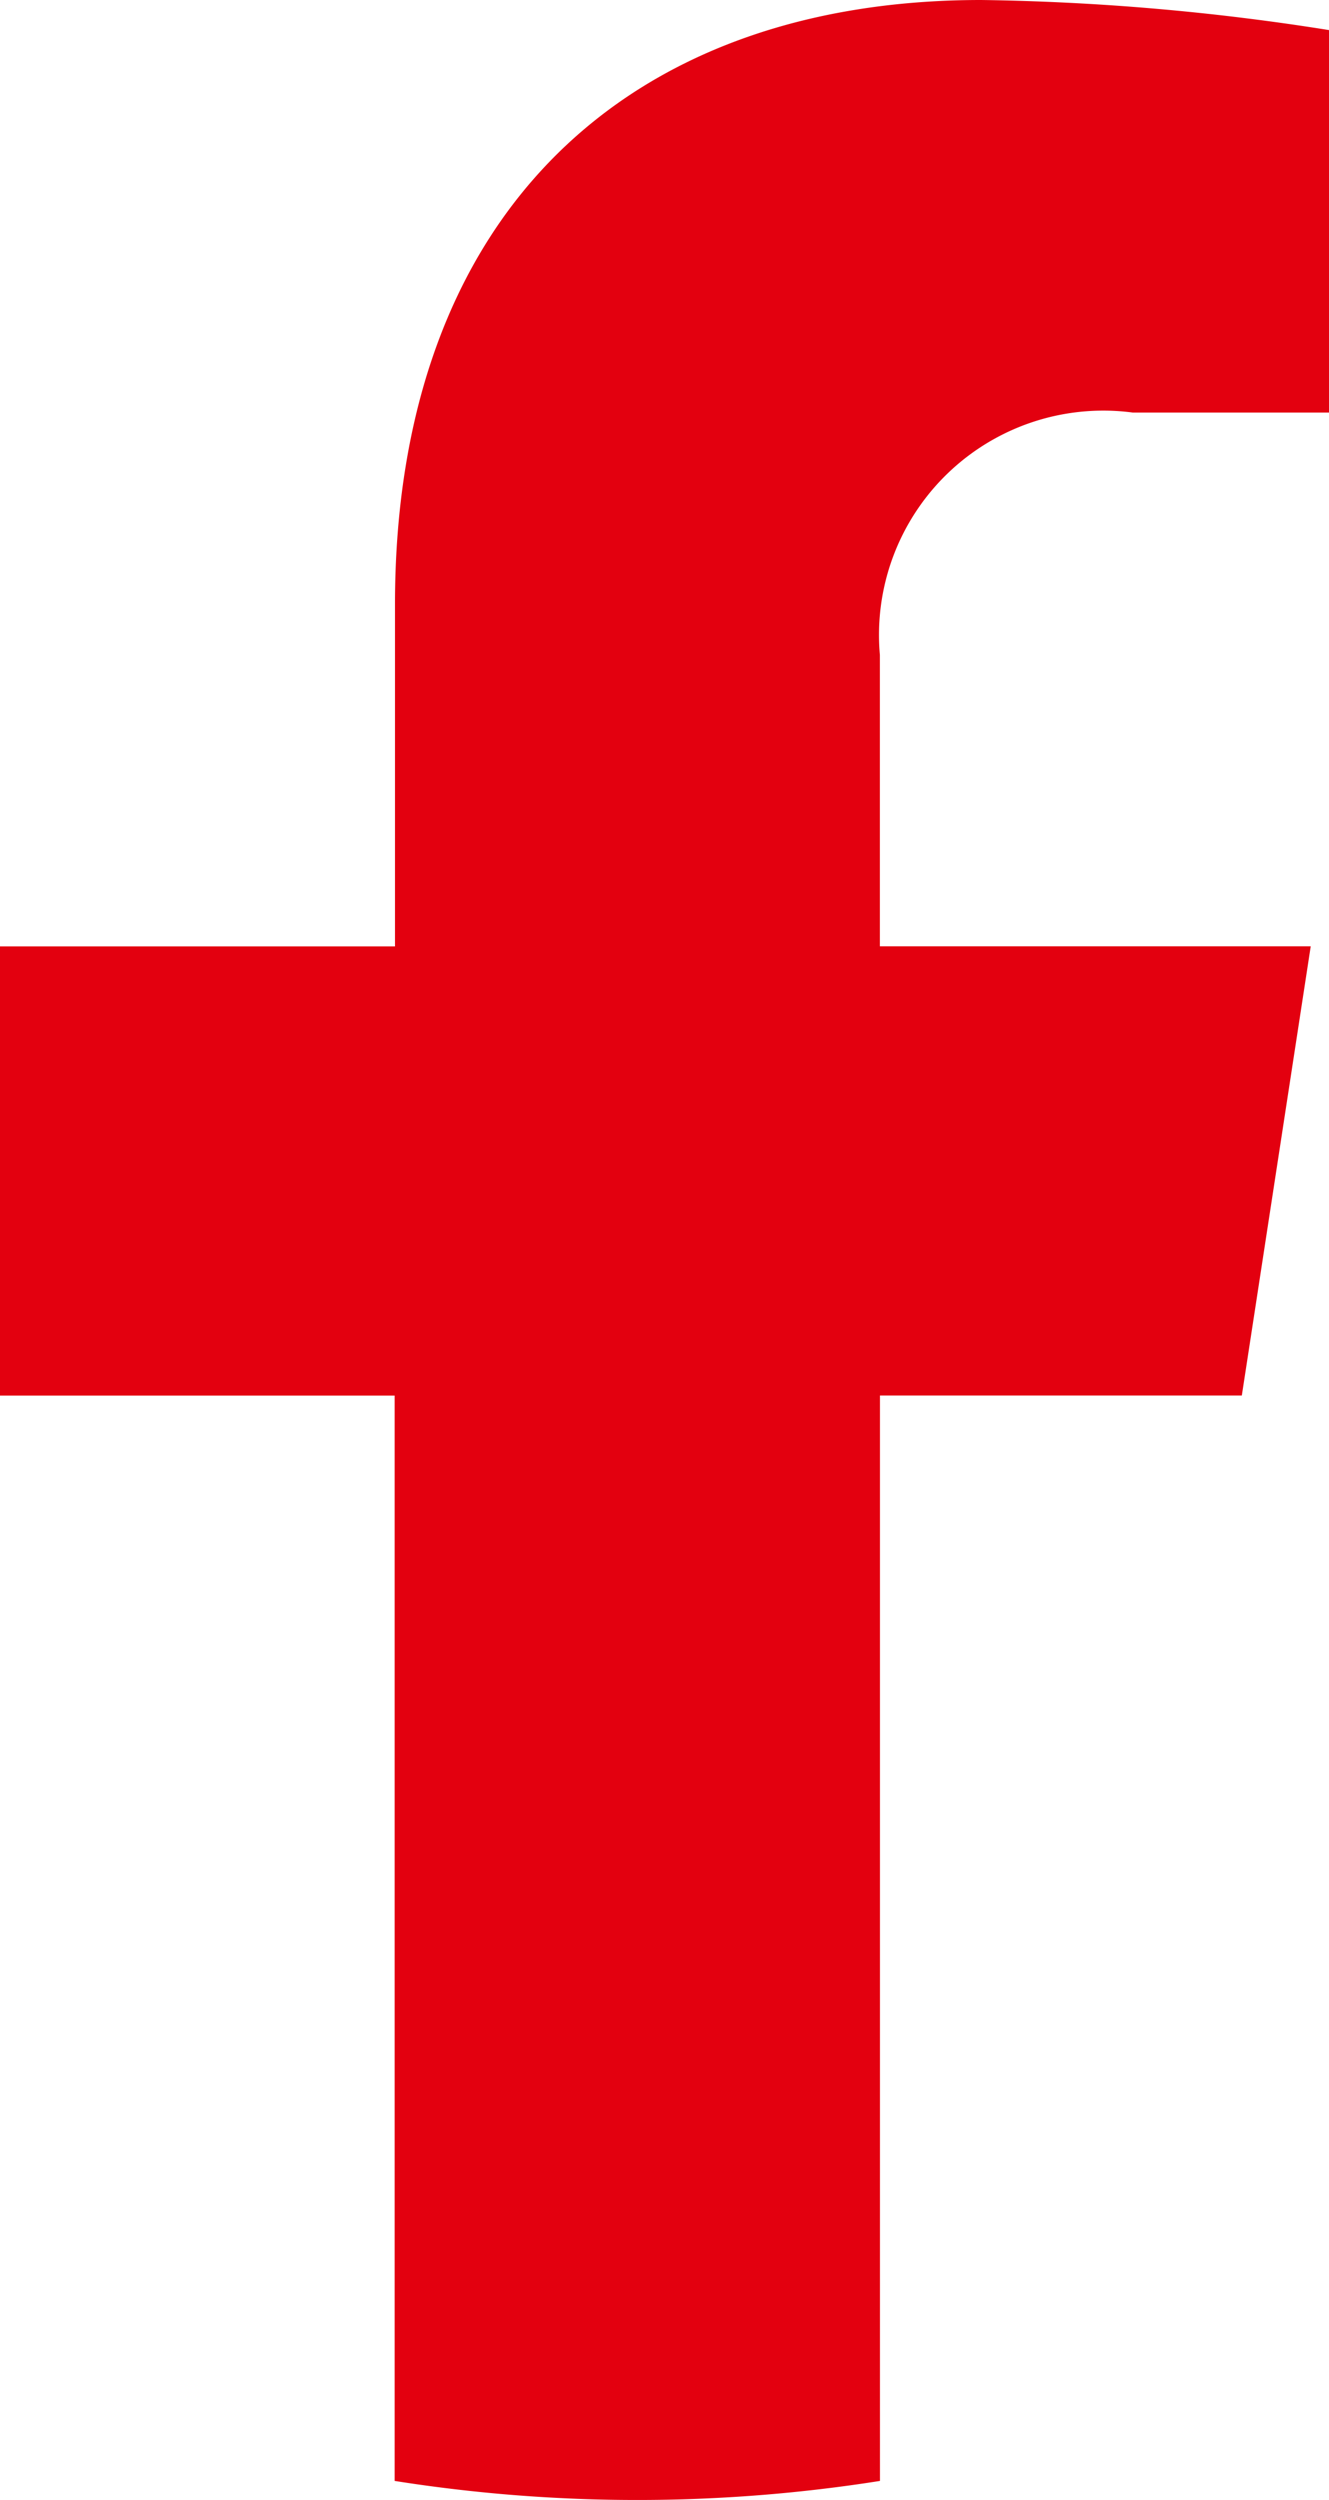 <svg xmlns="http://www.w3.org/2000/svg" width="15.642" height="29.419" viewBox="0 0 15.642 29.419">
  <path id="Path_57" data-name="Path 57" d="M14.616,16.877l.811-5.286H10.356V8.162A2.64,2.64,0,0,1,13.333,5.31h2.309V.809A28.368,28.368,0,0,0,11.549.455c-4.178,0-6.9,2.529-6.9,7.111v4.026H0v5.286H4.645V29.65a18.3,18.3,0,0,0,5.712,0V16.877Z" transform="translate(0 -0.455)" fill="#e3000f"/>
</svg>
